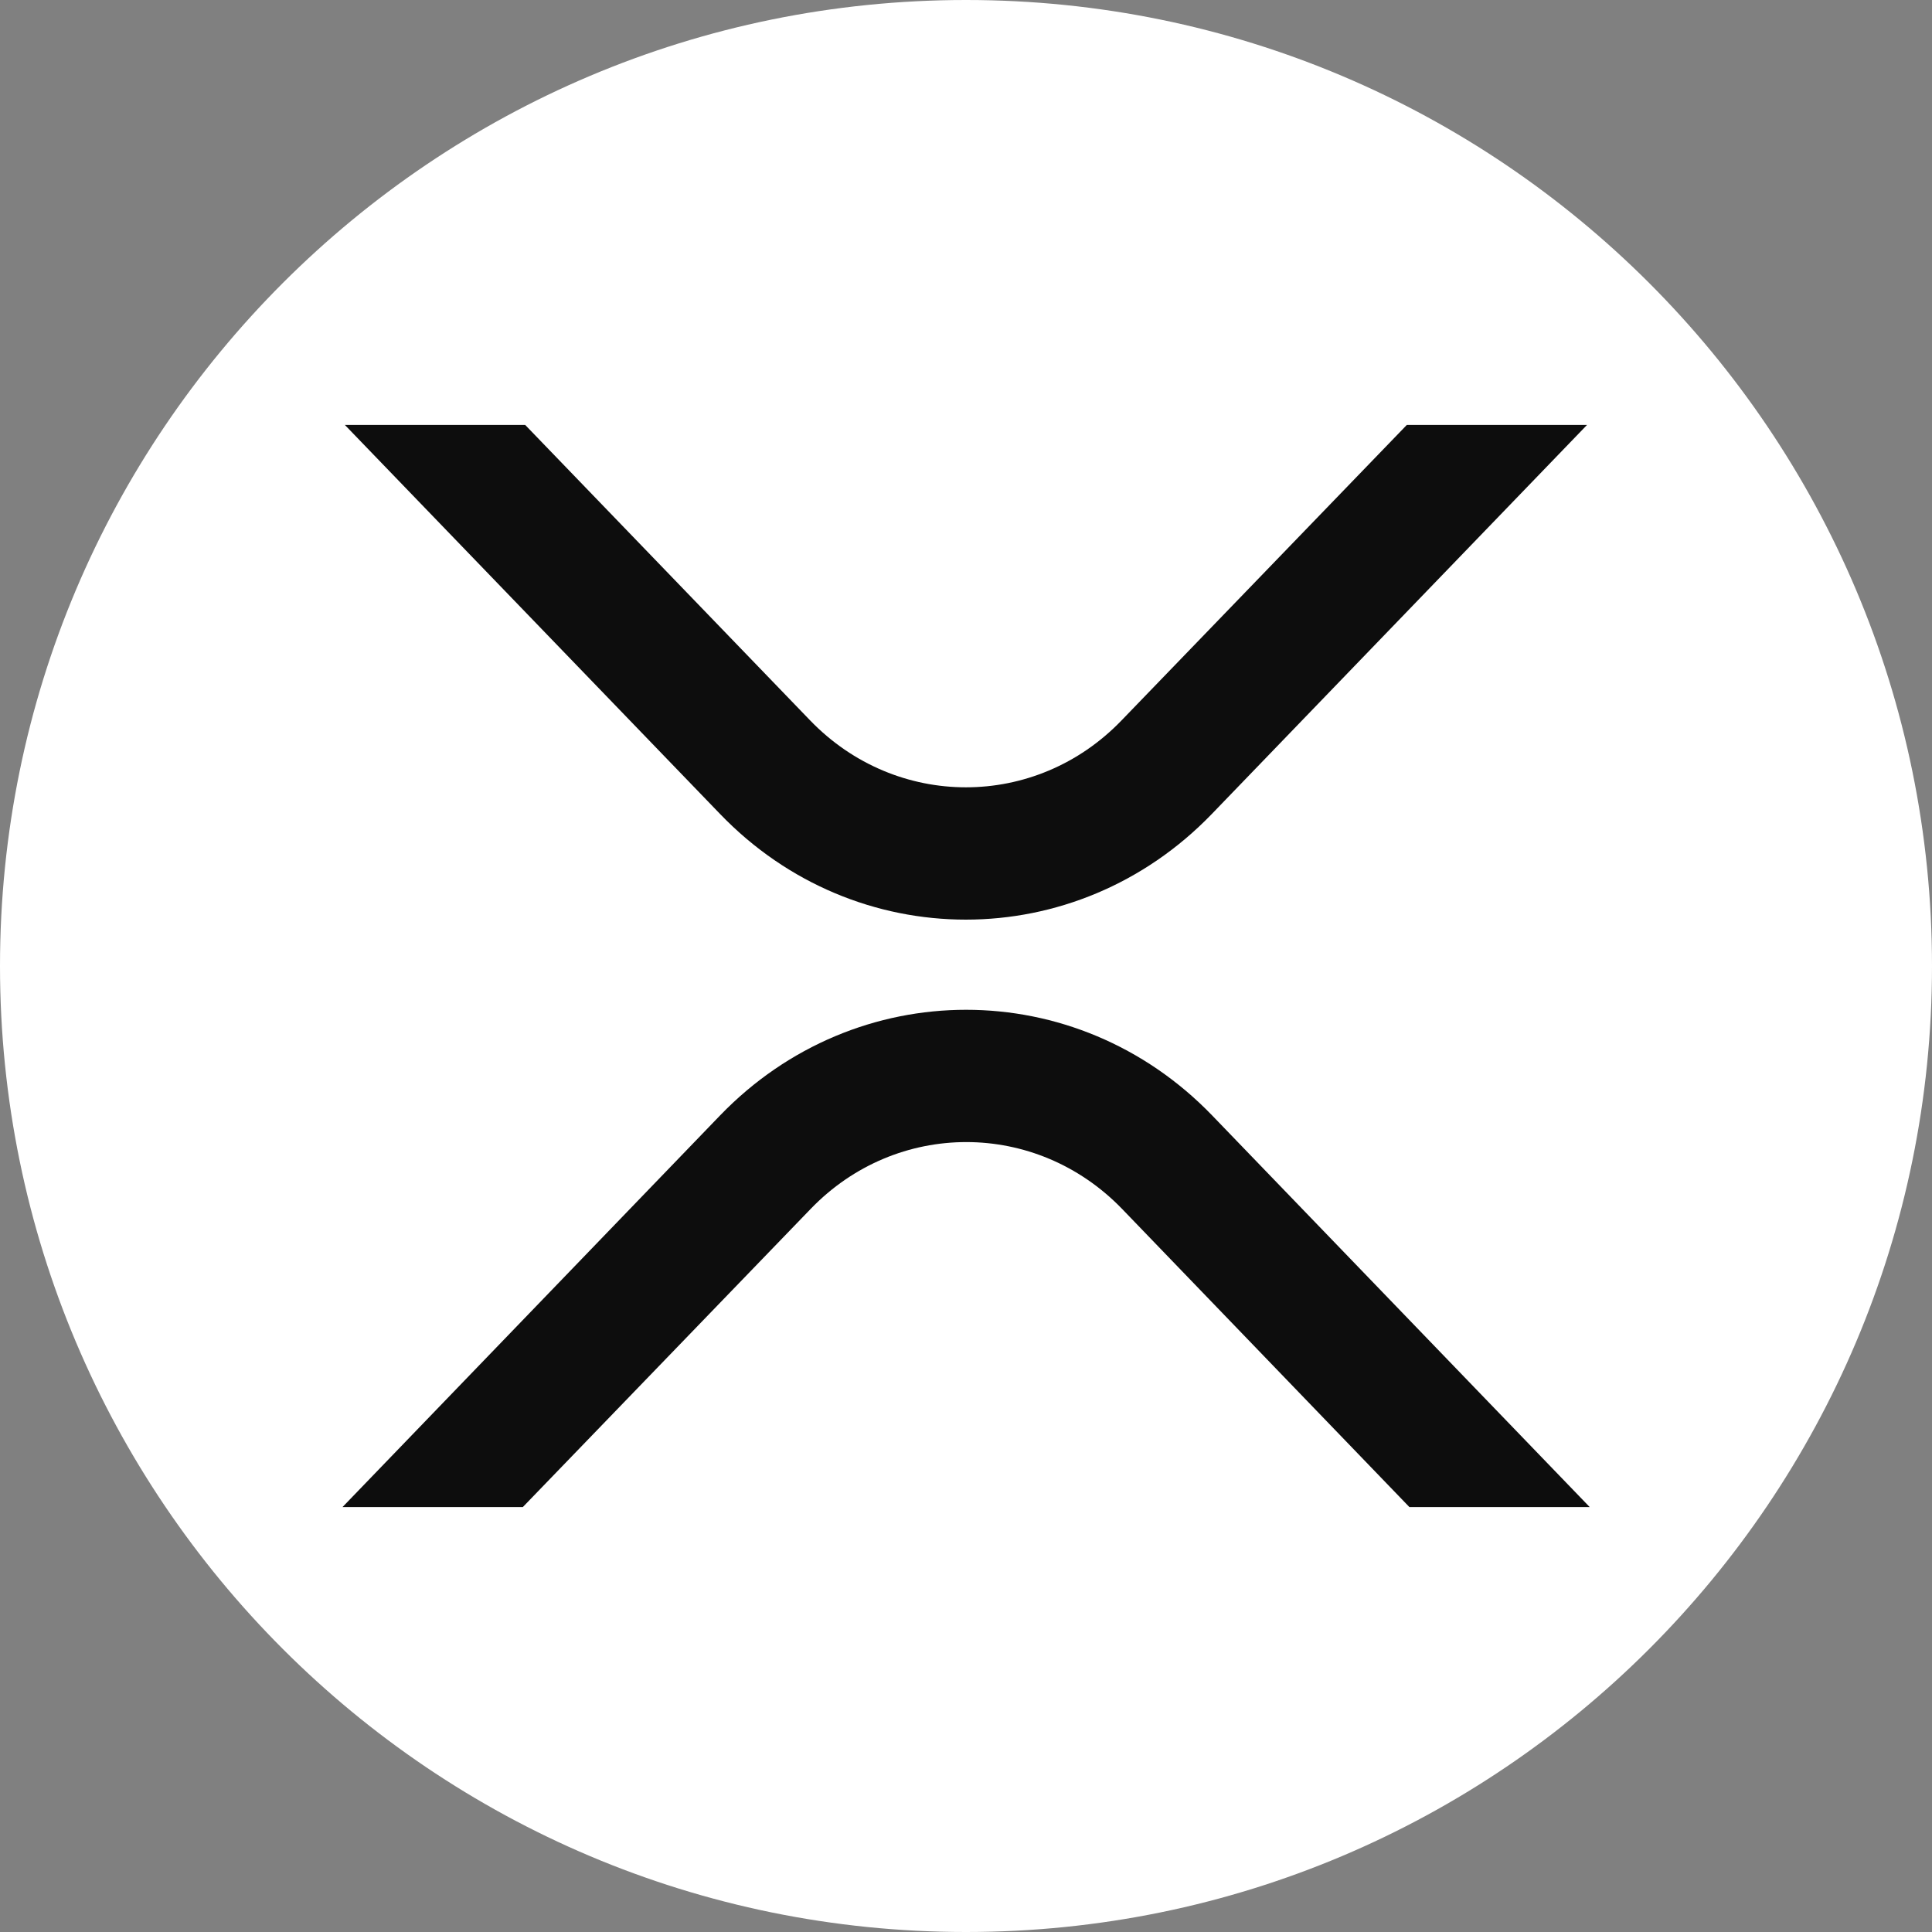 <svg width="18" height="18" viewBox="0 0 18 18" fill="none" xmlns="http://www.w3.org/2000/svg">
<rect x="0" y="0" width="18" height="18" fill="#808080" stroke="none"/>
<g clip-path="url(#clip0_148_24)">
<g clip-path="url(#clip1_148_24)">
<path d="M9 18C13.971 18 18 13.971 18 9C18 4.029 13.971 0 9 0C4.029 0 0 4.029 0 9C0 13.971 4.029 18 9 18Z" fill="white"/>
<path d="M13.107 3.959H14.786L11.29 7.584C10.024 8.896 7.972 8.896 6.709 7.584L3.213 3.959H4.893L7.548 6.712C8.35 7.543 9.649 7.543 10.449 6.712L13.107 3.959ZM4.871 14.041H3.191L6.709 10.392C7.975 9.08 10.027 9.08 11.293 10.392L14.811 14.041H13.131L10.454 11.263C9.652 10.433 8.353 10.433 7.553 11.263L4.871 14.041Z" fill="#0D0D0D"/>
</g>
</g>
<defs>
<clipPath id="clip0_148_24">
<rect width="18" height="18" fill="white"/>
</clipPath>
<clipPath id="clip1_148_24">
<rect width="18" height="18" fill="white"/>
</clipPath>
</defs>
</svg>

